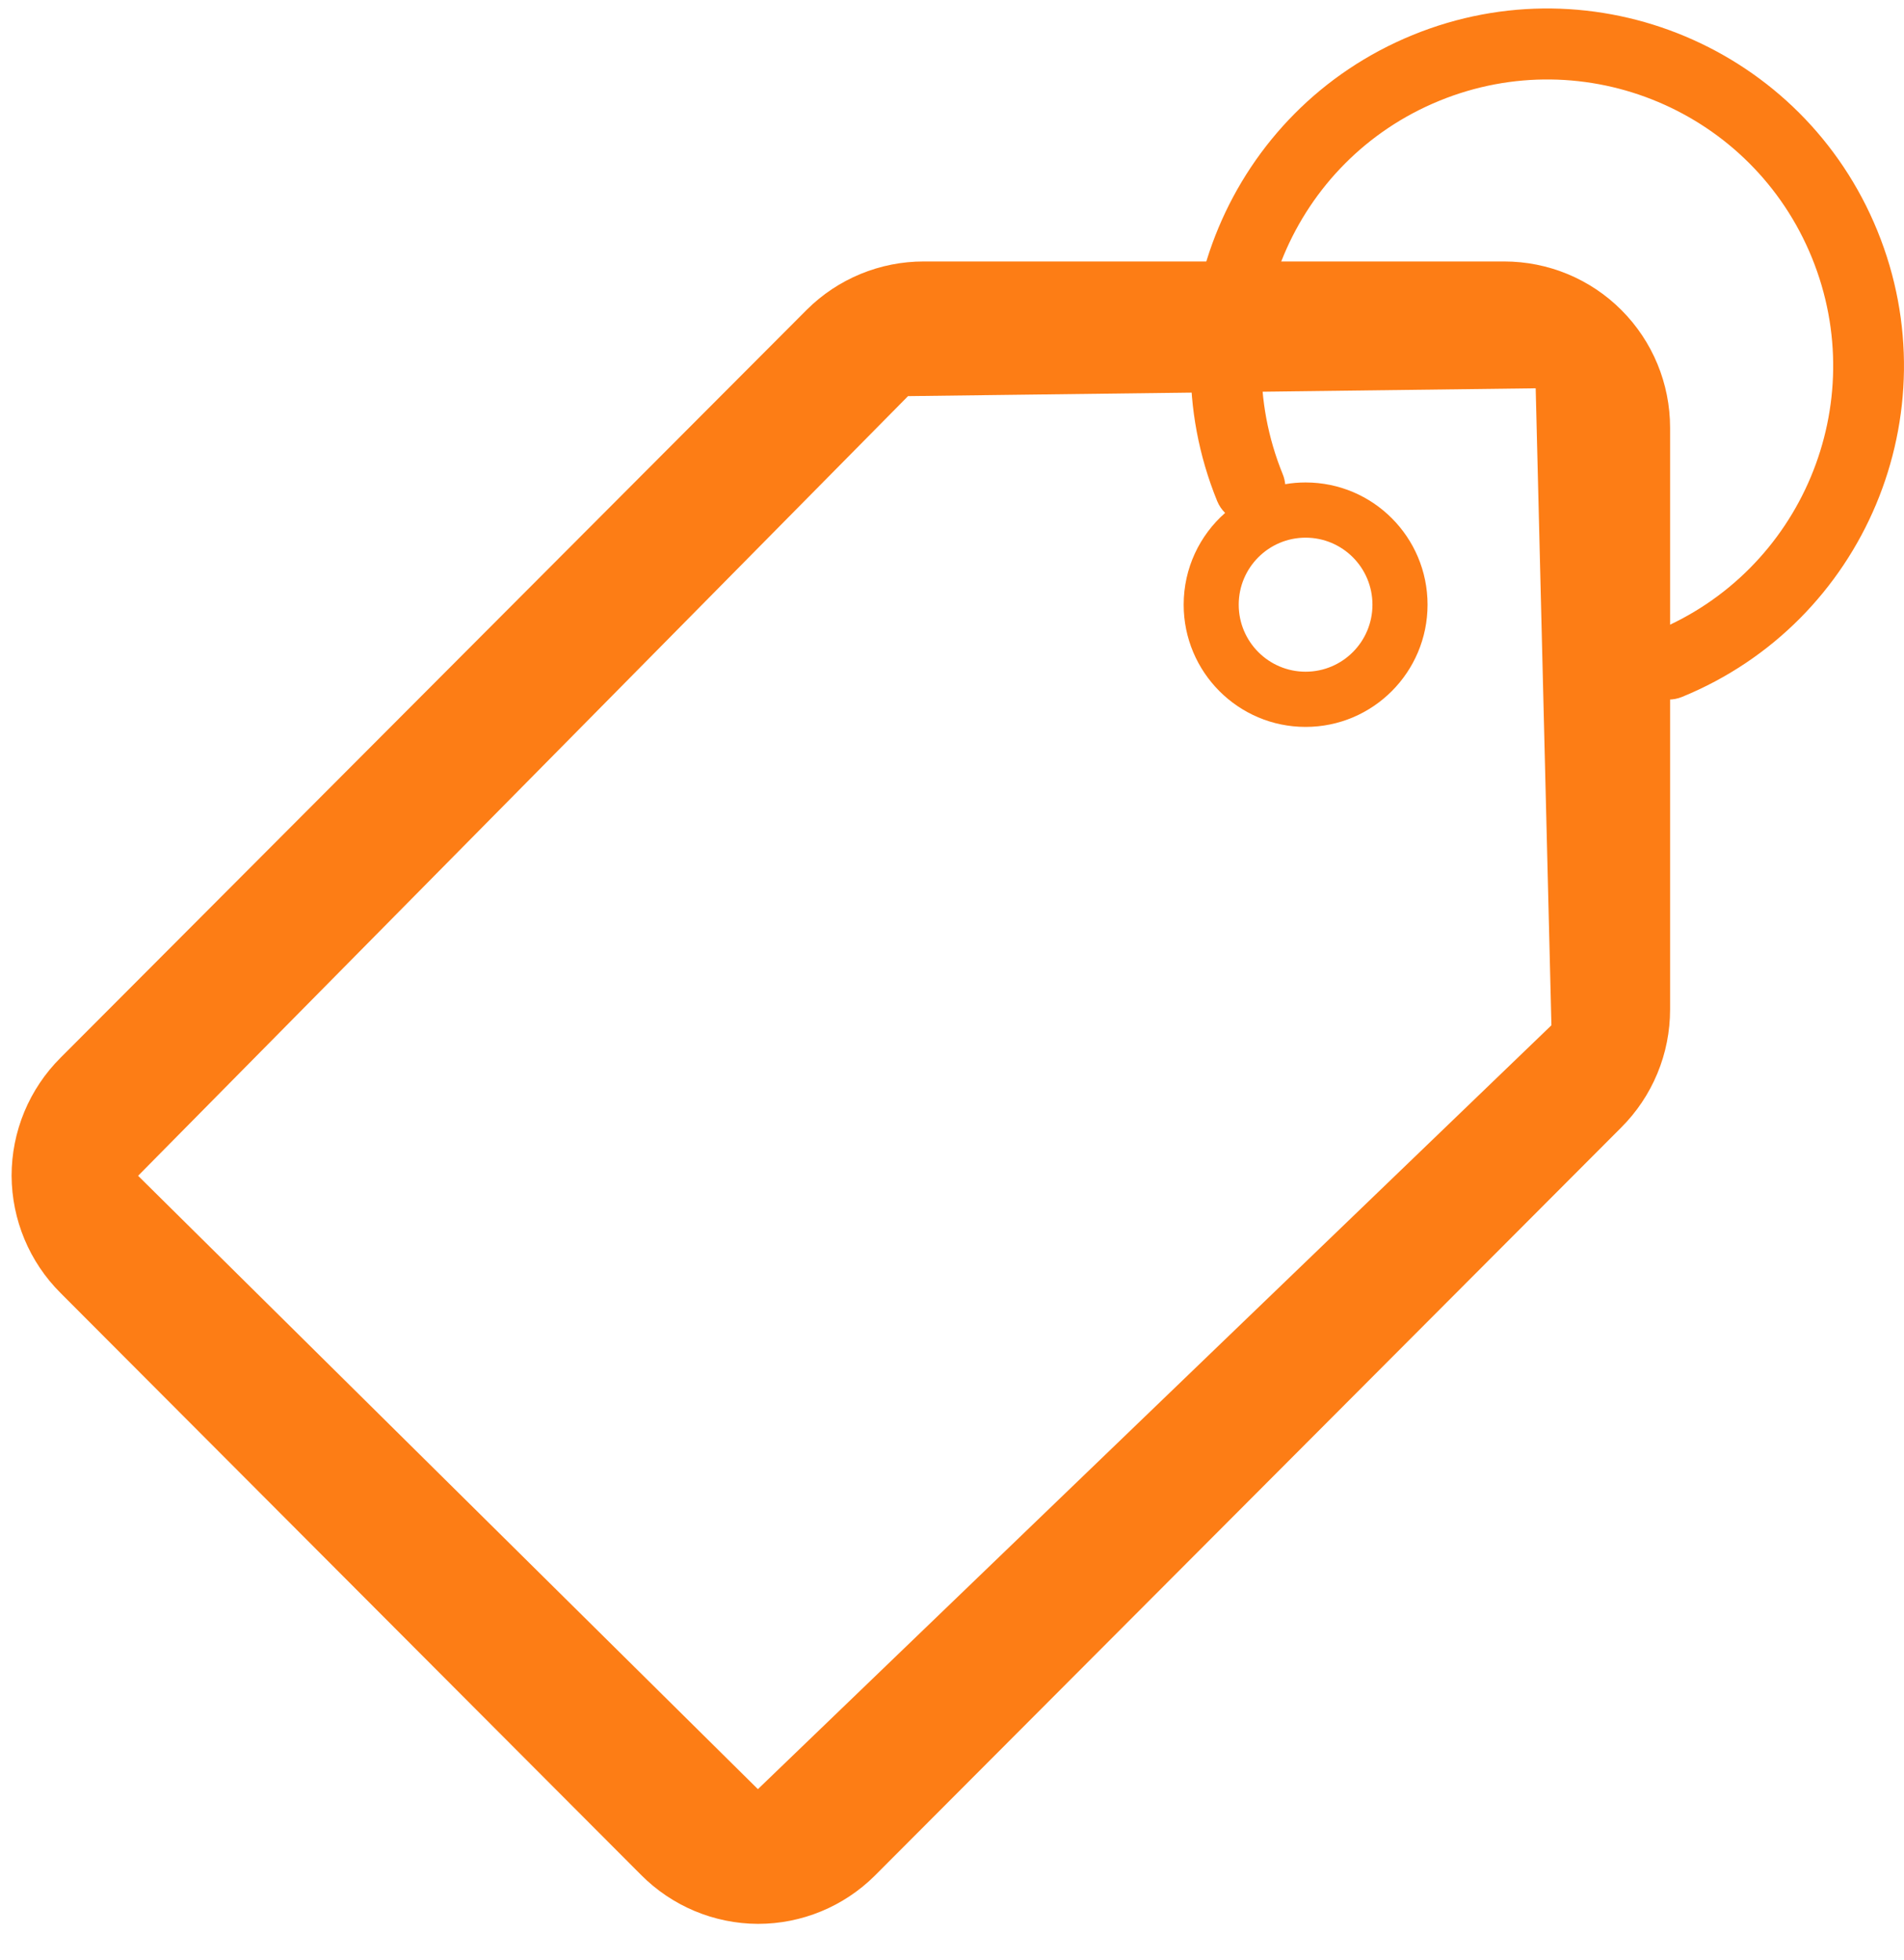 <svg width="34" height="35" viewBox="0 0 34 35" fill="none" xmlns="http://www.w3.org/2000/svg">
<path d="M1.081 18.892L14.408 5.531C14.963 4.979 15.714 4.669 16.496 4.67H26.861C27.647 4.67 28.4 4.982 28.955 5.539C29.511 6.096 29.823 6.851 29.823 7.639V18.031C29.823 18.423 29.746 18.811 29.596 19.172C29.446 19.534 29.226 19.863 28.949 20.139L15.622 33.5C15.067 34.052 14.316 34.362 13.534 34.361C12.75 34.358 11.999 34.043 11.446 33.485L1.081 23.093C0.525 22.539 0.211 21.786 0.207 21C0.207 20.608 0.284 20.22 0.434 19.858C0.584 19.497 0.804 19.168 1.081 18.892ZM13.534 31.955L27.704 18.312L27.423 6.935L16.215 7.075L2.466 21" fill="#FD7D15"/>
<path fill-rule="evenodd" clip-rule="evenodd" d="M25.225 0.626C28.481 -0.706 32.198 0.861 33.526 4.125C34.855 7.389 33.292 11.115 30.037 12.447C29.713 12.58 29.344 12.424 29.212 12.1C29.081 11.776 29.236 11.406 29.559 11.274C32.168 10.206 33.421 7.22 32.356 4.604C31.291 1.988 28.312 0.732 25.703 1.8C23.093 2.867 21.841 5.854 22.906 8.47C22.93 8.528 22.944 8.588 22.95 8.648C23.068 8.627 23.19 8.617 23.314 8.617C24.517 8.617 25.492 9.594 25.492 10.8C25.492 12.005 24.517 12.983 23.314 12.983C22.112 12.983 21.137 12.005 21.137 10.8C21.137 10.147 21.423 9.561 21.877 9.161C21.817 9.102 21.769 9.031 21.735 8.949C20.407 5.684 21.969 1.958 25.225 0.626ZM23.314 9.603C22.655 9.603 22.12 10.139 22.12 10.8C22.12 11.461 22.655 11.997 23.314 11.997C23.974 11.997 24.508 11.461 24.508 10.8C24.508 10.139 23.974 9.603 23.314 9.603Z" fill="#FD7D15"/>
</svg>
